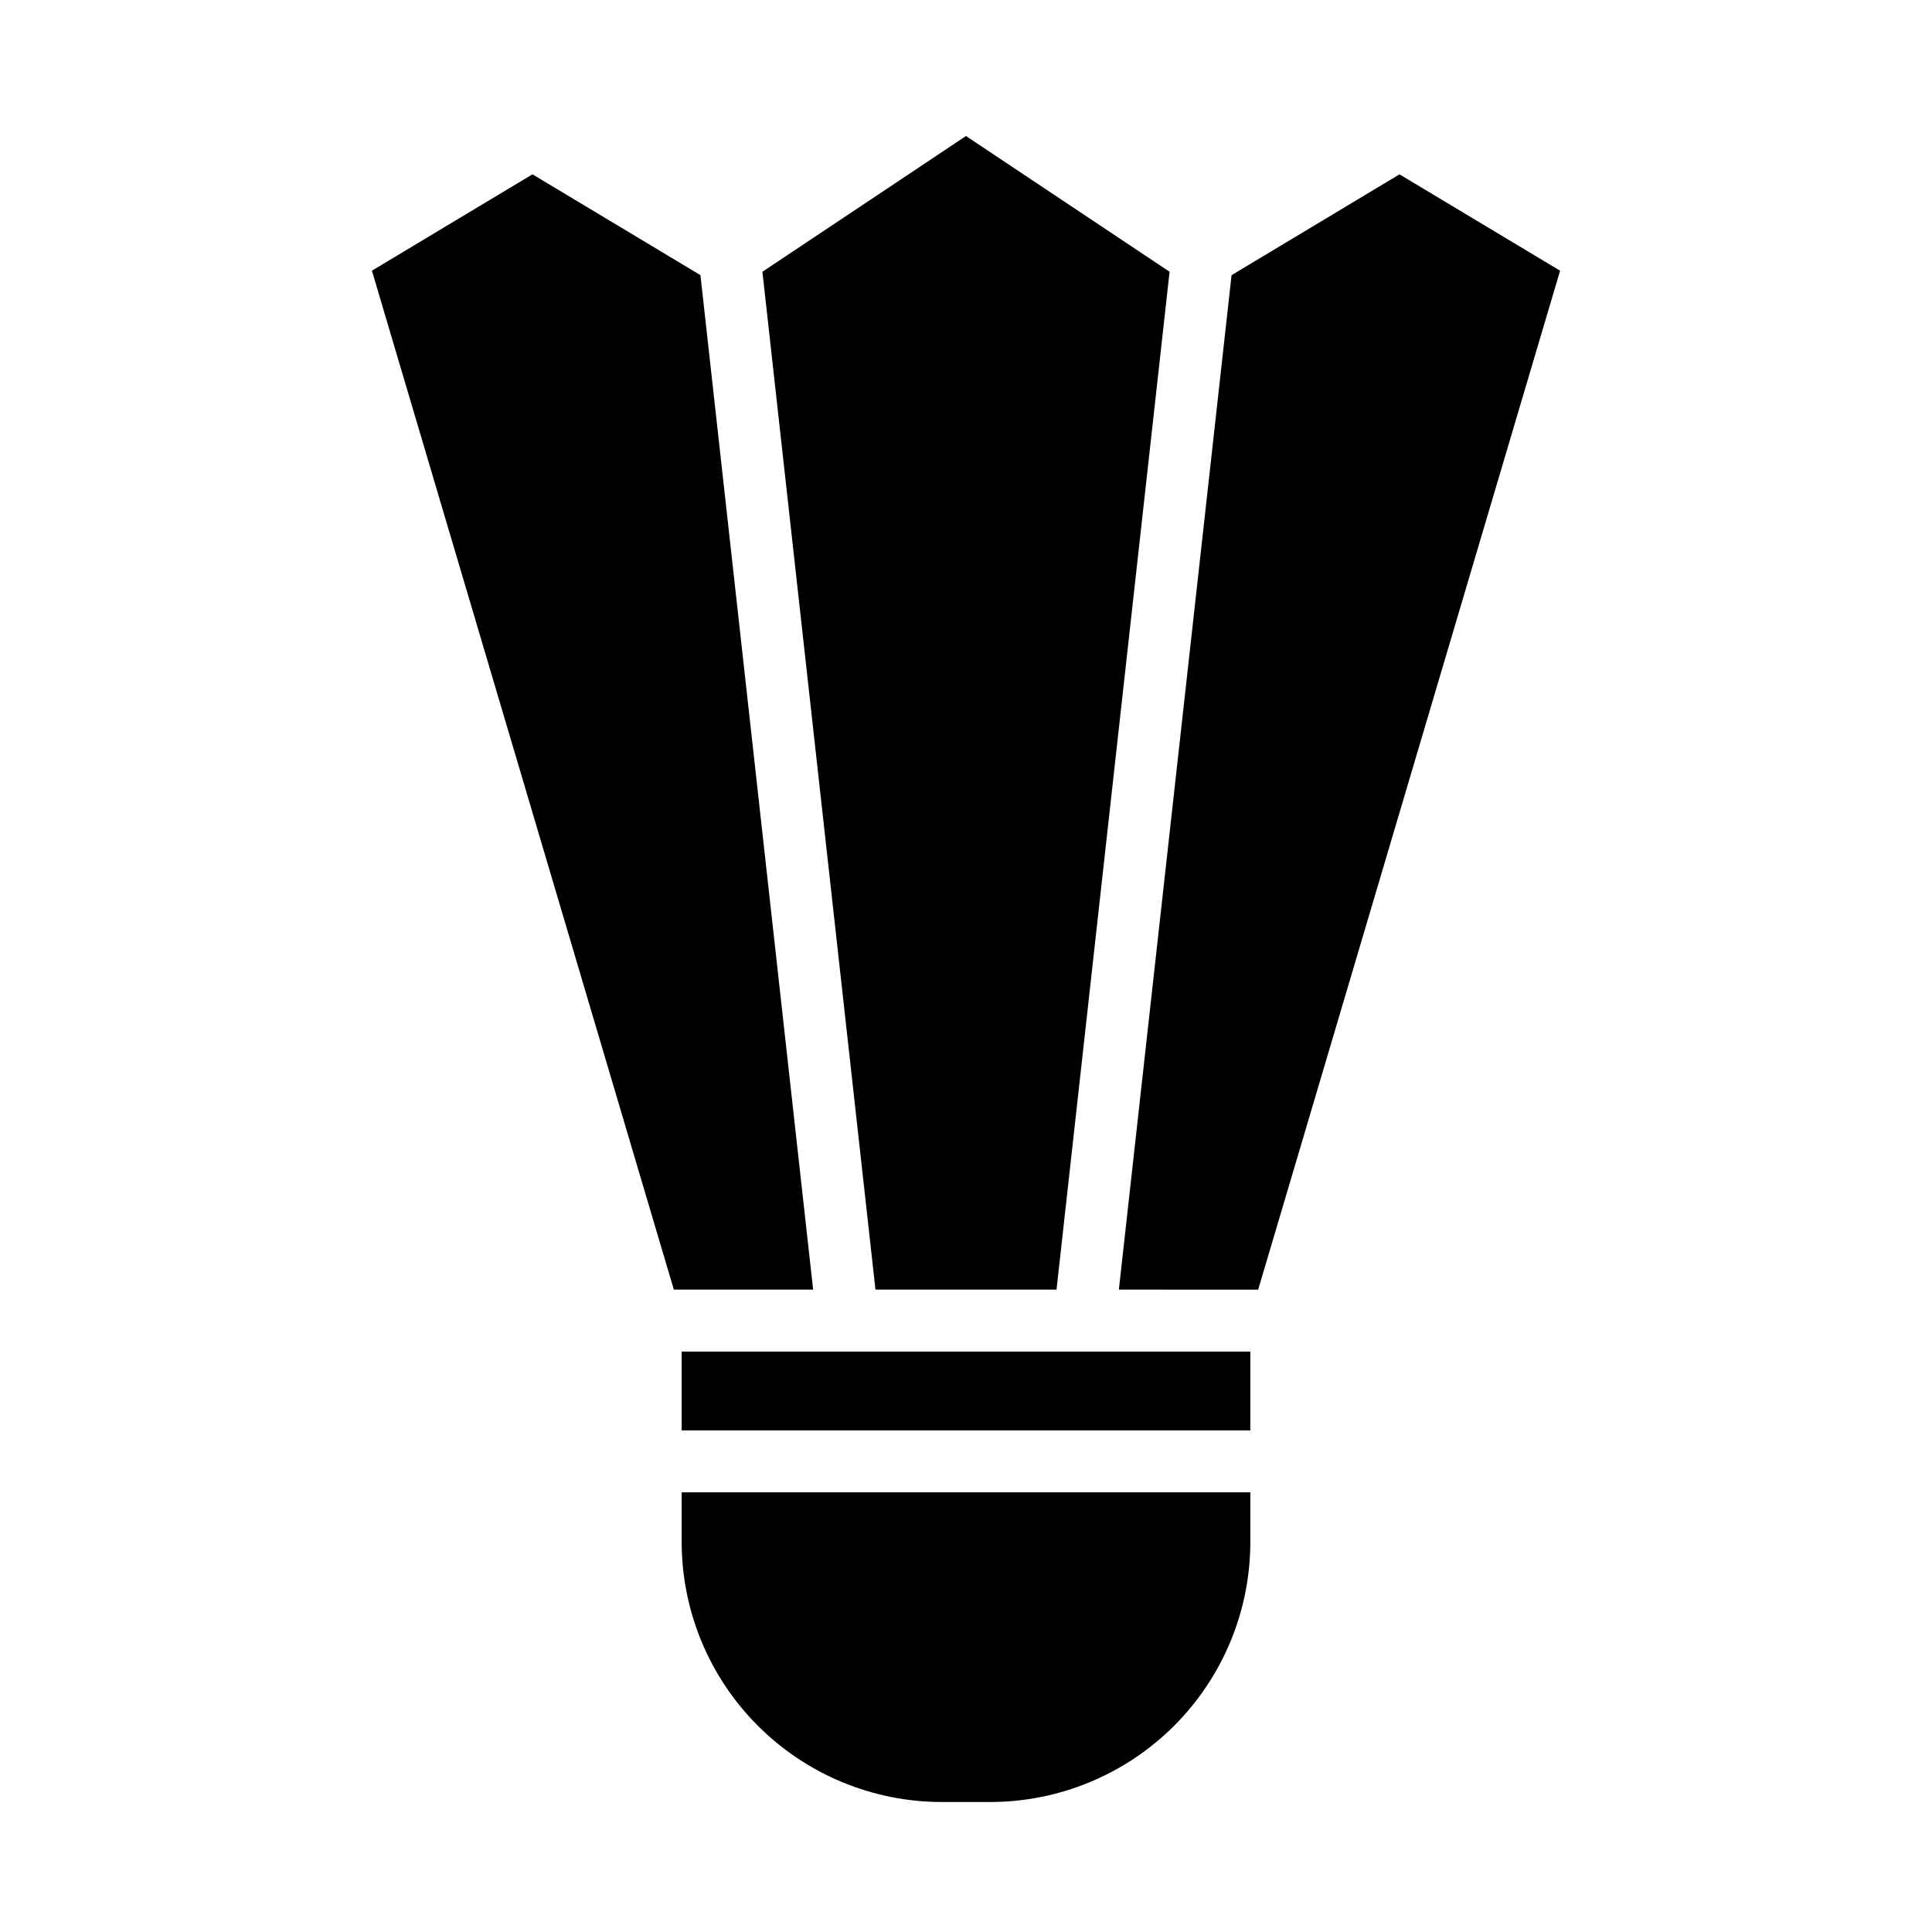 <?xml version="1.0" encoding="UTF-8"?>
<!-- Uploaded to: ICON Repo, www.iconrepo.com, Generator: ICON Repo Mixer Tools -->
<svg fill="#000000" width="800px" height="800px" version="1.1" viewBox="144 144 512 512" xmlns="http://www.w3.org/2000/svg">
 <path d="m475.35 539.48v13.113c0 18.293-7.258 35.816-20.199 48.758-12.926 12.926-30.465 20.199-48.758 20.199h-12.785c-18.293 0-35.832-7.273-48.758-20.199-12.941-12.941-20.199-30.465-20.199-48.758v-13.113h150.7zm-150.7-16.406v-20.891h150.7v20.891zm115.86-37.312 29.867-268.84 44.508-26.719 42.555 25.535-80.012 270.03zm-64.504 0-29.961-269.74 53.953-35.977 53.953 35.977-29.961 269.74h-47.988zm-16.516 0h-36.918l-80.012-270.03 42.555-25.535 44.508 26.719z" fill-rule="evenodd"/>
</svg>